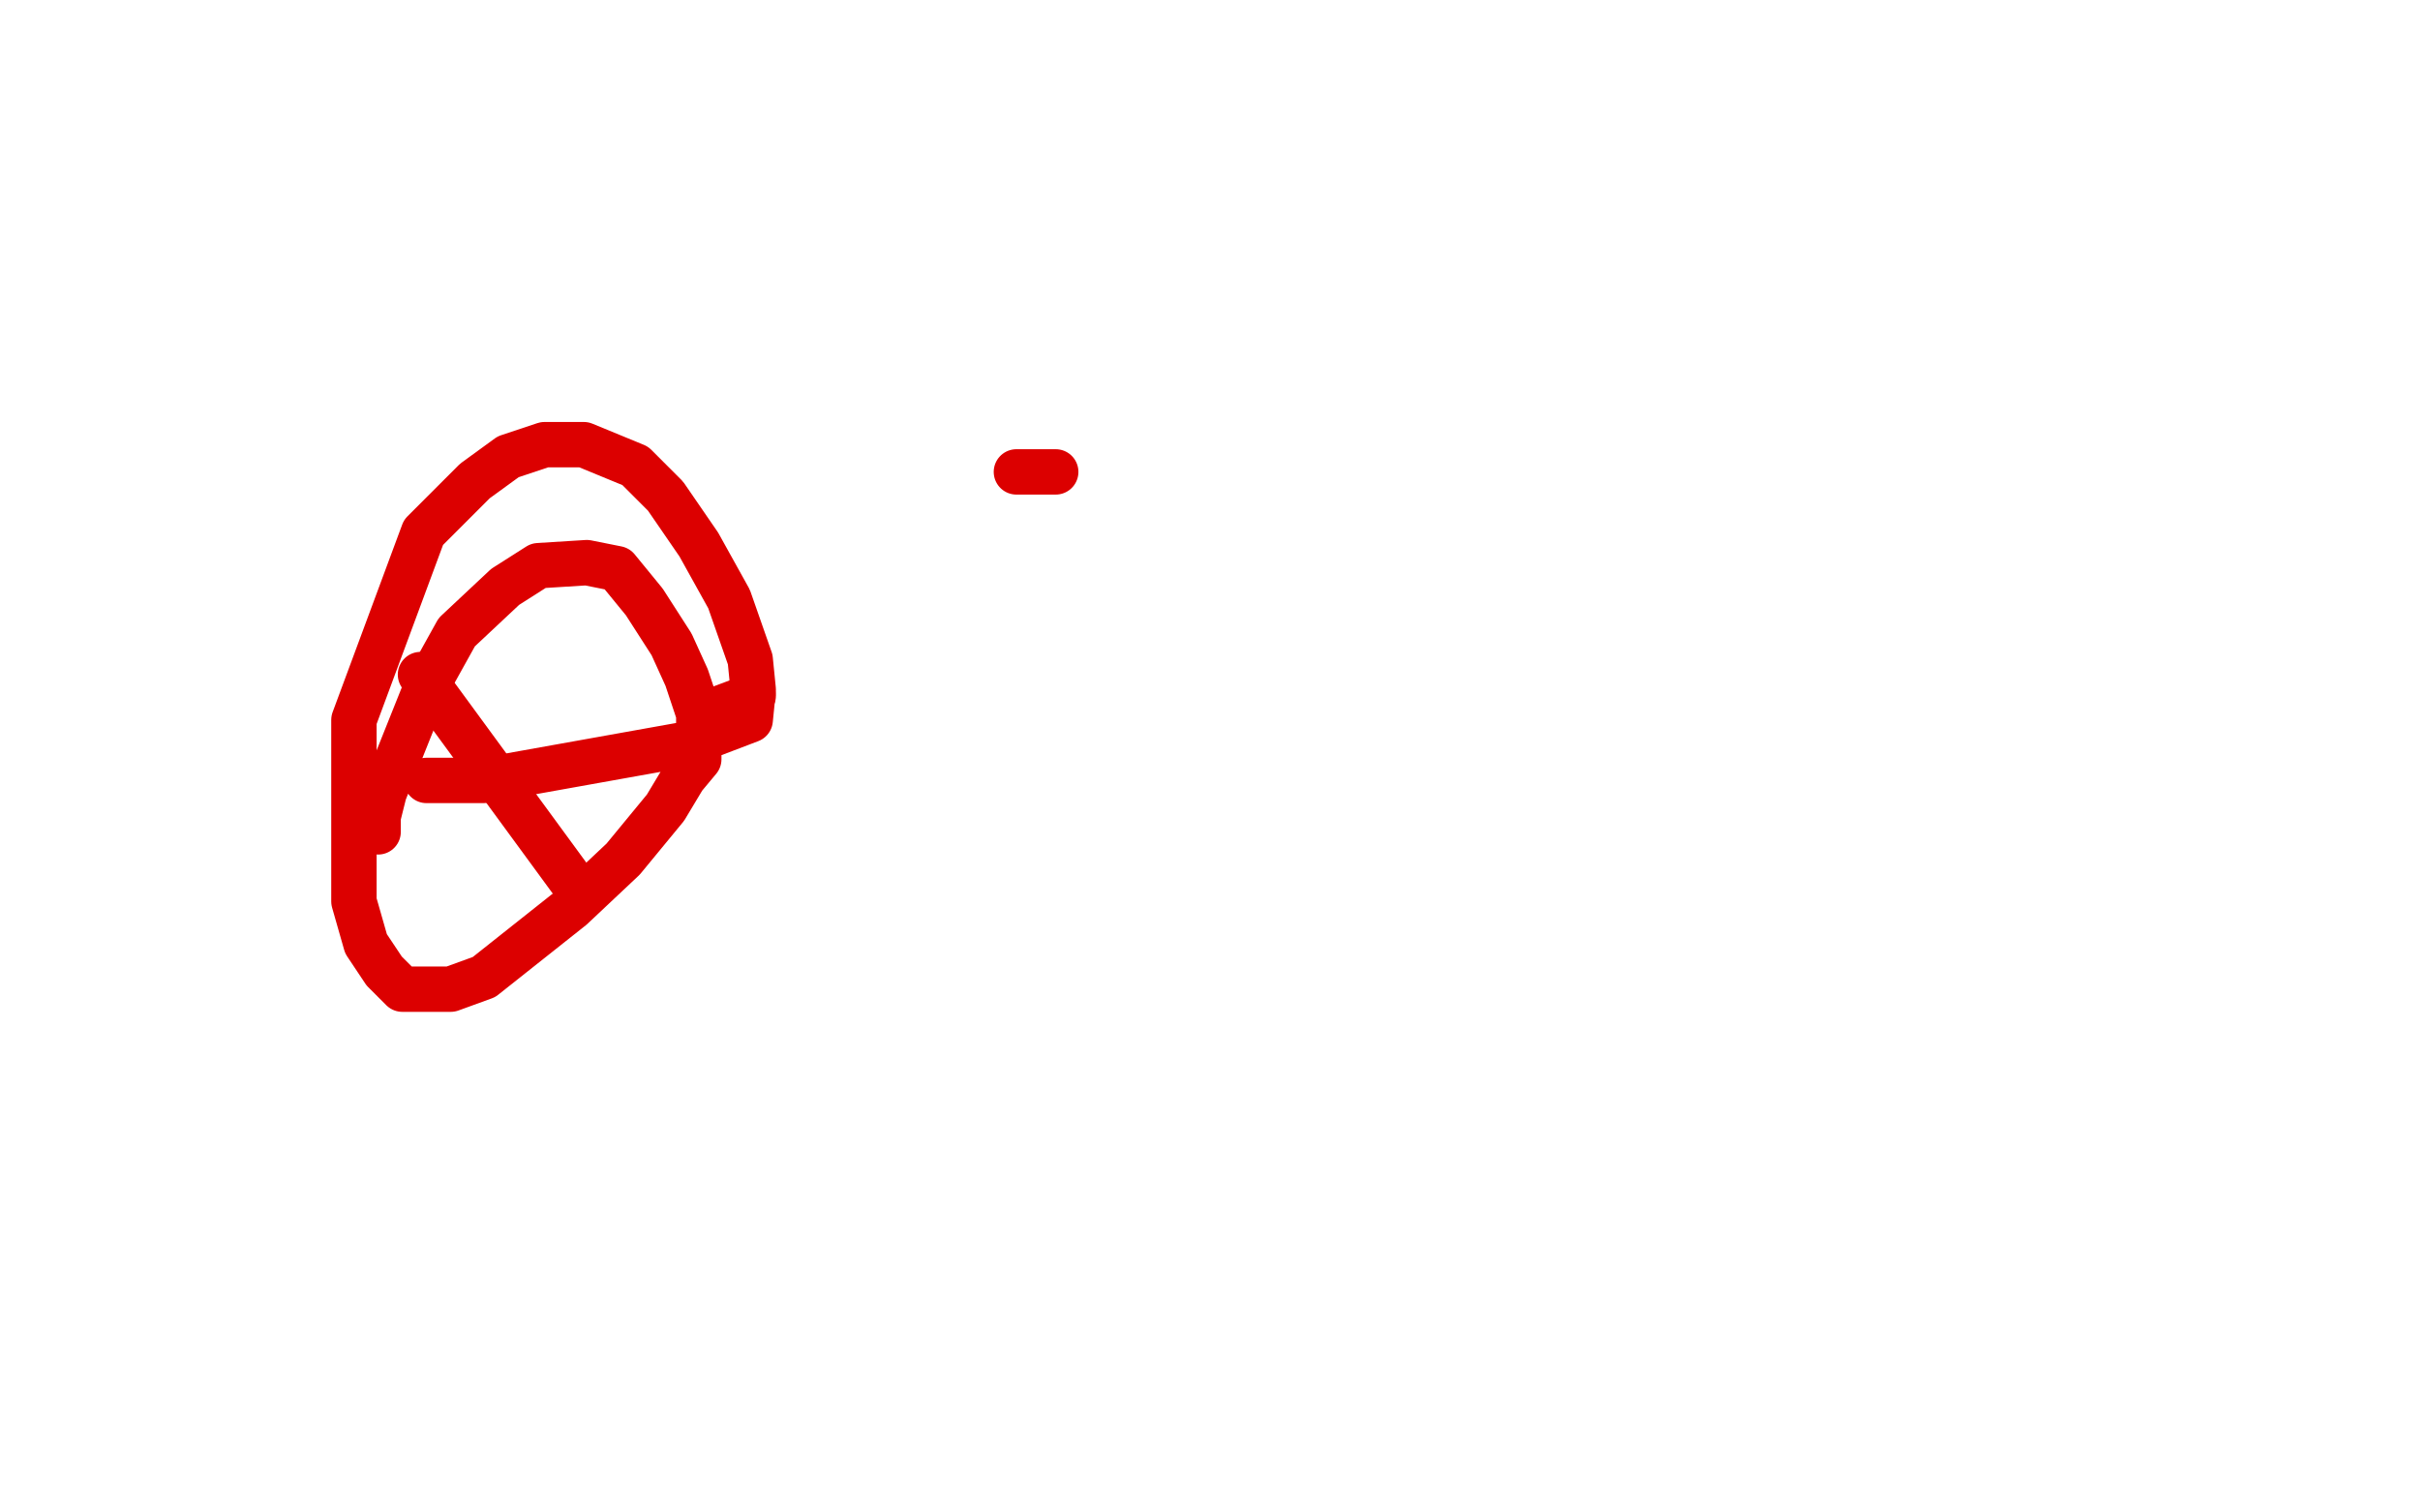 <?xml version="1.0" standalone="no"?>
<!DOCTYPE svg PUBLIC "-//W3C//DTD SVG 1.1//EN"
"http://www.w3.org/Graphics/SVG/1.1/DTD/svg11.dtd">

<svg width="800" height="500" version="1.1" xmlns="http://www.w3.org/2000/svg" xmlns:xlink="http://www.w3.org/1999/xlink" style="stroke-antialiasing: false"><desc>This SVG has been created on https://colorillo.com/</desc><rect x='0' y='0' width='800' height='500' style='fill: rgb(255,255,255); stroke-width:0' /><polyline points="139,223 191,294 191,294" style="fill: none; stroke: #dc0000; stroke-width: 15; stroke-linejoin: round; stroke-linecap: round; stroke-antialiasing: false; stroke-antialias: 0; opacity: 1.0"/>
<polyline points="125,275 125,274 125,274 125,273 125,273 125,270 125,270 127,262 127,262 141,227 141,227 151,209 151,209 167,194 167,194 178,187 178,187 194,186 194,186 204,188 204,188 213,199 213,199 222,213 222,213 227,224 227,224 231,236 231,236 231,245 231,245 231,251 231,251 226,257 226,257 220,267 220,267 206,284 206,284 189,300 189,300 160,323 160,323 149,327 149,327 141,327 141,327 133,327 133,327 127,321 127,321 121,312 121,312 117,298 117,298 117,273 117,273 117,238 117,238 140,176 140,176 157,159 157,159 168,151 168,151 180,147 180,147 193,147 193,147 210,154 210,154 220,164 220,164 231,180 231,180 241,198 241,198 248,218 248,218 249,228 249,228 248,238 248,238 227,246 227,246 160,258 160,258 141,258 141,258" style="fill: none; stroke: #dc0000; stroke-width: 15; stroke-linejoin: round; stroke-linecap: round; stroke-antialiasing: false; stroke-antialias: 0; opacity: 1.0"/>
<circle cx="233.5" cy="236.5" r="7" style="fill: #dc0000; stroke-antialiasing: false; stroke-antialias: 0; opacity: 1.0"/>
<polyline points="249,230 233,236 233,236" style="fill: none; stroke: #dc0000; stroke-width: 15; stroke-linejoin: round; stroke-linecap: round; stroke-antialiasing: false; stroke-antialias: 0; opacity: 1.0"/>
<polyline points="336,156 339,156 339,156 349,156 349,156" style="fill: none; stroke: #dc0000; stroke-width: 15; stroke-linejoin: round; stroke-linecap: round; stroke-antialiasing: false; stroke-antialias: 0; opacity: 1.0"/>
</svg>
